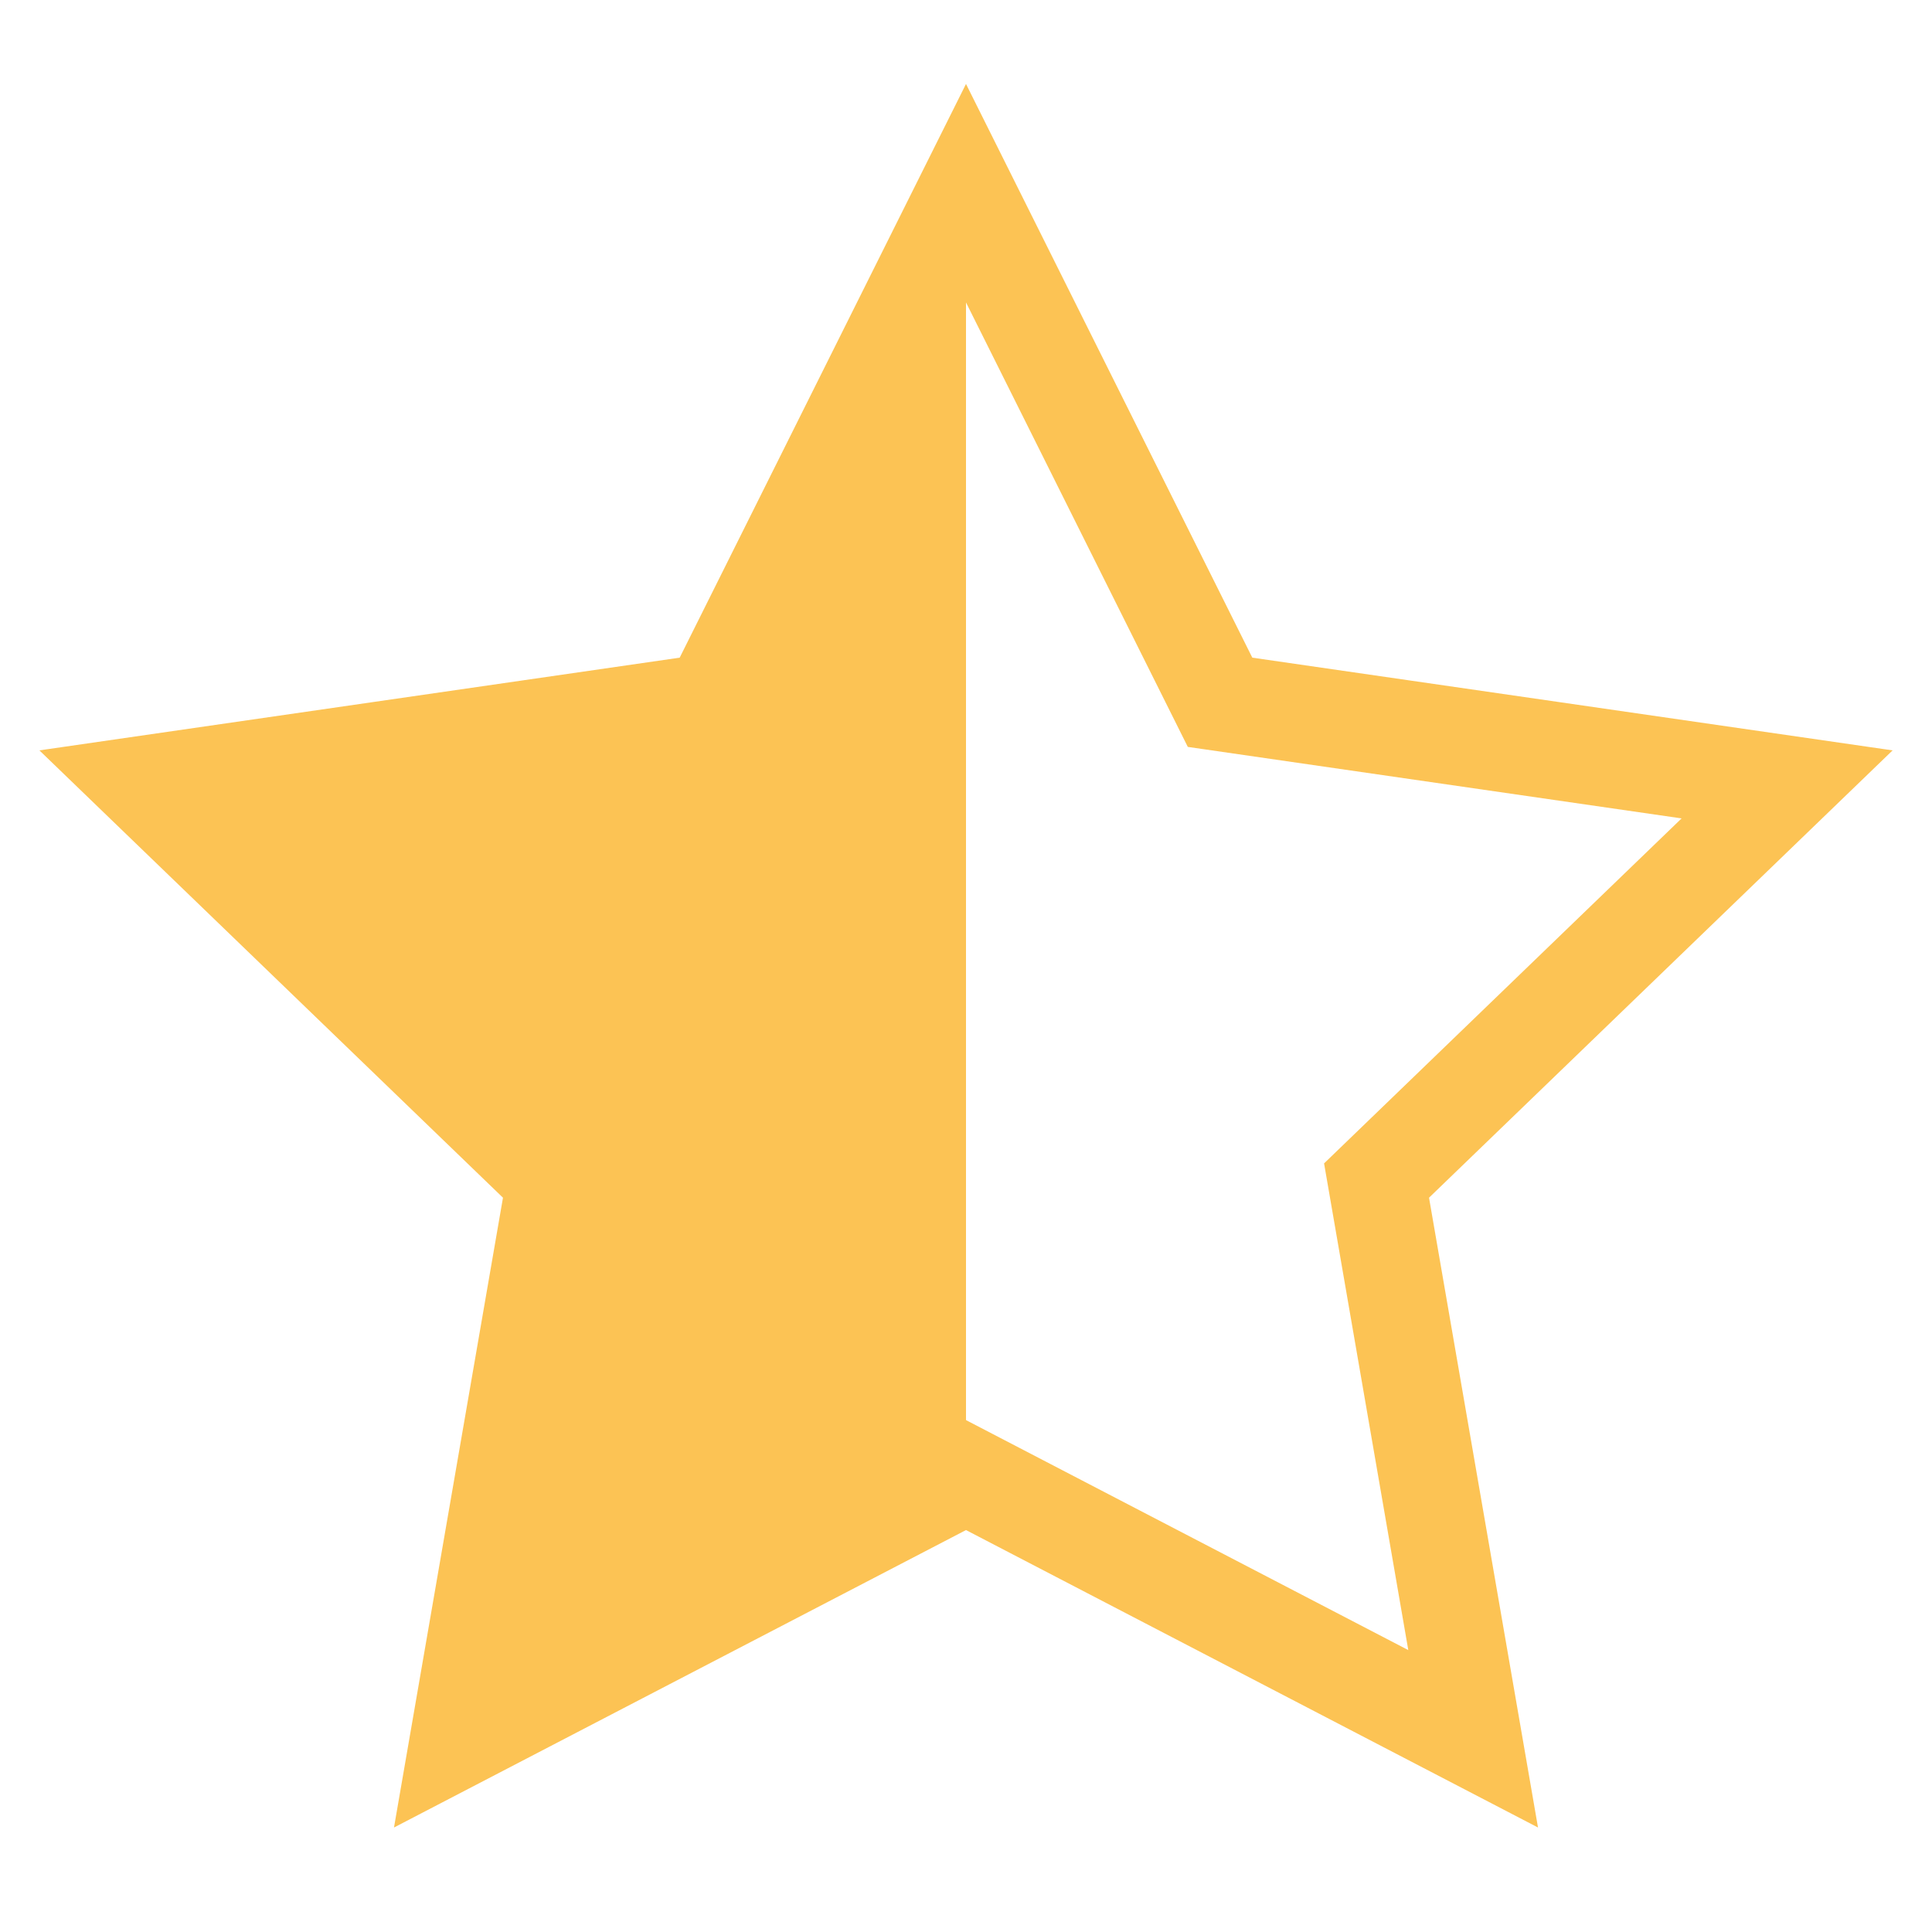 <svg version="1.1" xmlns="http://www.w3.org/2000/svg" xmlns:xlink="http://www.w3.org/1999/xlink" x="0px" y="0px" width="20px" height="20px" viewBox="0 0 20 20" enable-background="new 0 0 20 20" xml:space="preserve"><polygon fill="none" stroke="#FCC354" stroke-width="1.01" points="10,2 12.63,7.27 18.5,8.12 14.25,12.221 15.25,18 10,15.27 4.75,18 5.75,12.221 1.5,8.12 7.37,7.27 "/><polygon fill="#FCC354" stroke="none" stroke-width="0" points="10,15.27 4.75,18 5.75,12.221 1.5,8.12 7.37,7.27 10,2 "/></svg>
